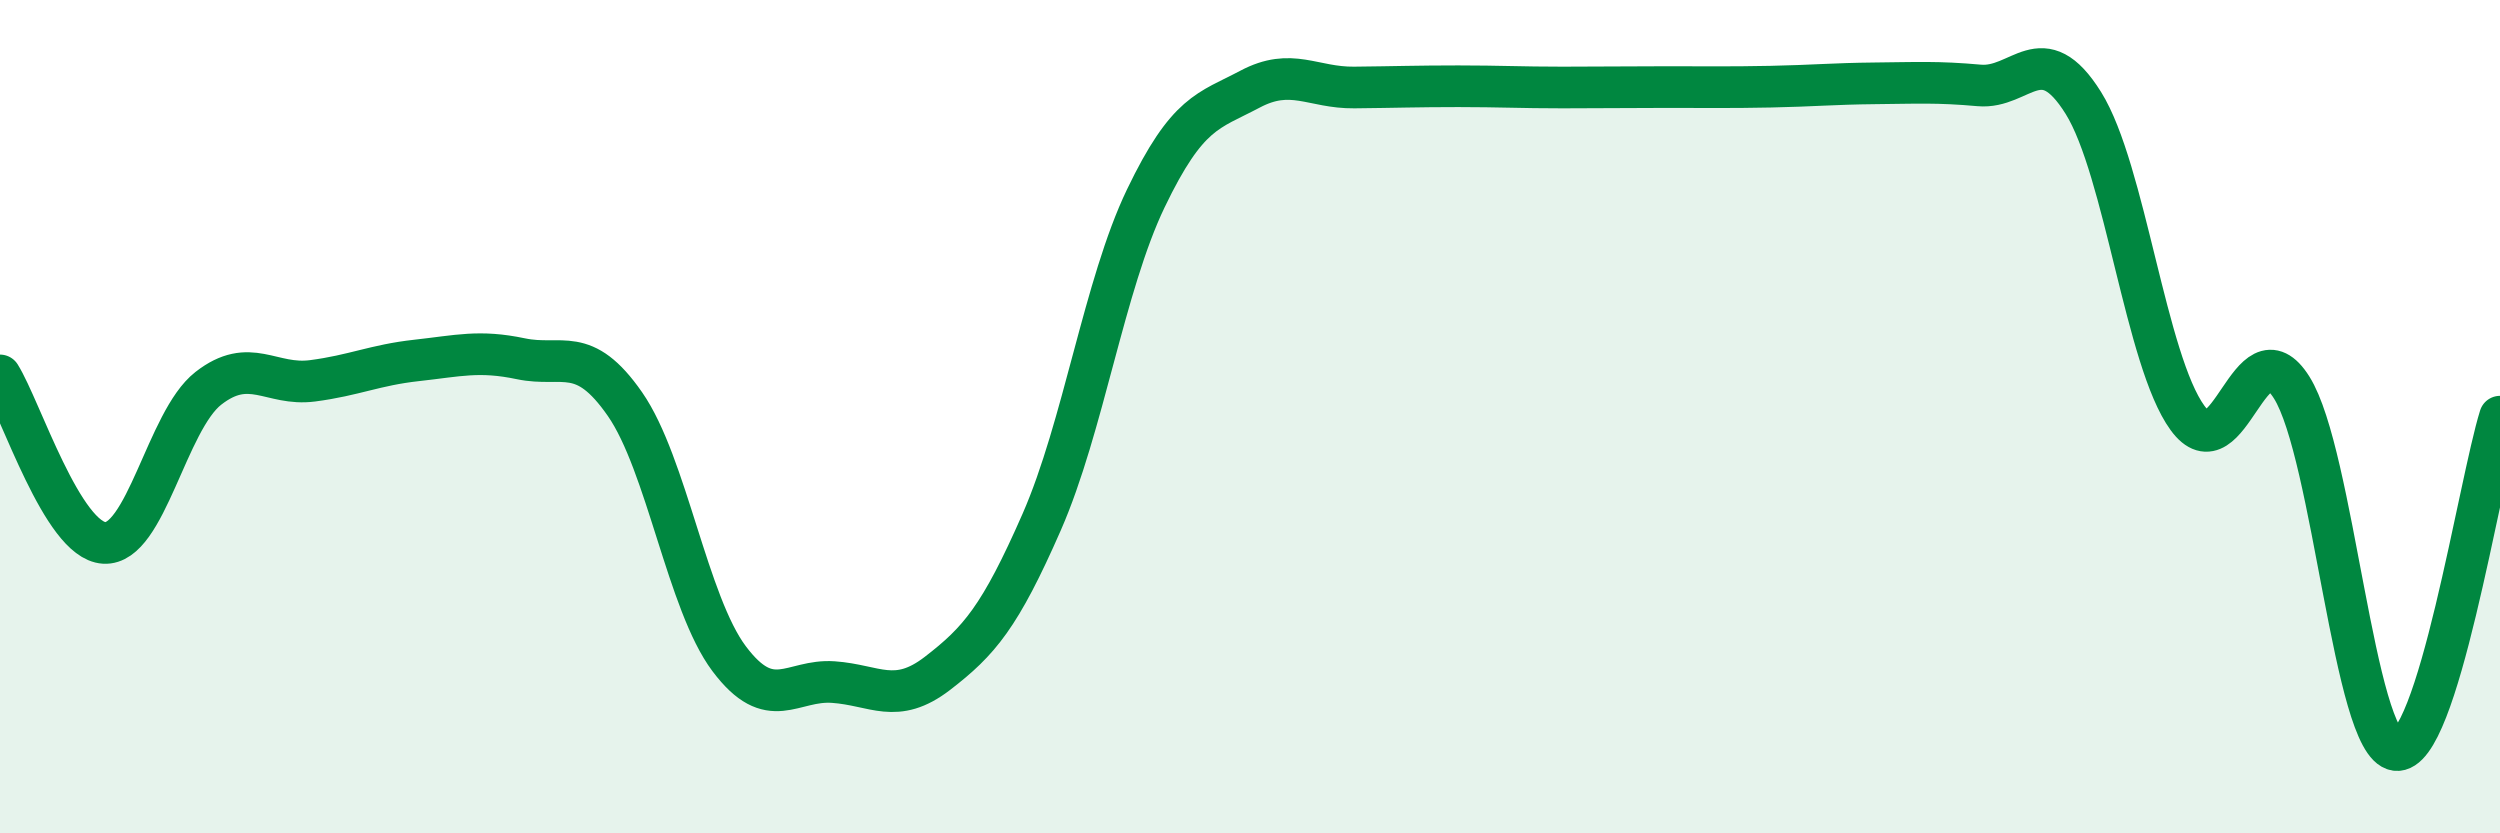 
    <svg width="60" height="20" viewBox="0 0 60 20" xmlns="http://www.w3.org/2000/svg">
      <path
        d="M 0,9.01 C 0.5,9.81 1.5,12.97 2.5,13.03 C 3.5,13.09 4,10.1 5,9.32 C 6,8.54 6.5,9.27 7.5,9.14 C 8.5,9.01 9,8.76 10,8.65 C 11,8.54 11.5,8.4 12.5,8.61 C 13.5,8.82 14,8.26 15,9.7 C 16,11.14 16.5,14.48 17.5,15.81 C 18.5,17.14 19,16.3 20,16.37 C 21,16.44 21.5,16.93 22.5,16.16 C 23.5,15.39 24,14.81 25,12.53 C 26,10.25 26.5,6.84 27.5,4.76 C 28.5,2.68 29,2.67 30,2.14 C 31,1.61 31.5,2.11 32.5,2.1 C 33.5,2.09 34,2.07 35,2.07 C 36,2.07 36.5,2.1 37.5,2.1 C 38.5,2.1 39,2.09 40,2.09 C 41,2.09 41.5,2.1 42.5,2.08 C 43.5,2.06 44,2.01 45,2 C 46,1.99 46.5,1.96 47.5,2.05 C 48.5,2.14 49,0.87 50,2.47 C 51,4.07 51.5,8.66 52.5,10.03 C 53.5,11.4 54,7.71 55,9.3 C 56,10.89 56.5,17.86 57.5,18 C 58.5,18.14 59.5,11.6 60,10L60 20L0 20Z"
        fill="#008740"
        opacity="0.1"
        stroke-linecap="round"
        stroke-linejoin="round"
      />
      <path
        d="M 0,9.01 C 0.5,9.81 1.5,12.97 2.5,13.03 C 3.5,13.09 4,10.1 5,9.32 C 6,8.54 6.5,9.27 7.5,9.14 C 8.5,9.01 9,8.76 10,8.65 C 11,8.54 11.5,8.4 12.5,8.61 C 13.5,8.82 14,8.26 15,9.7 C 16,11.14 16.5,14.48 17.5,15.81 C 18.5,17.14 19,16.3 20,16.37 C 21,16.44 21.5,16.93 22.5,16.16 C 23.5,15.39 24,14.81 25,12.53 C 26,10.25 26.5,6.84 27.5,4.76 C 28.5,2.68 29,2.67 30,2.14 C 31,1.61 31.5,2.11 32.5,2.1 C 33.5,2.09 34,2.07 35,2.07 C 36,2.07 36.5,2.1 37.5,2.1 C 38.5,2.1 39,2.09 40,2.09 C 41,2.09 41.5,2.1 42.5,2.08 C 43.5,2.06 44,2.01 45,2 C 46,1.99 46.5,1.96 47.5,2.05 C 48.5,2.14 49,0.87 50,2.47 C 51,4.07 51.5,8.66 52.5,10.03 C 53.5,11.4 54,7.71 55,9.3 C 56,10.89 56.5,17.86 57.5,18 C 58.5,18.14 59.5,11.6 60,10"
        stroke="#008740"
        stroke-width="1"
        fill="none"
        stroke-linecap="round"
        stroke-linejoin="round"
      />
    </svg>
  